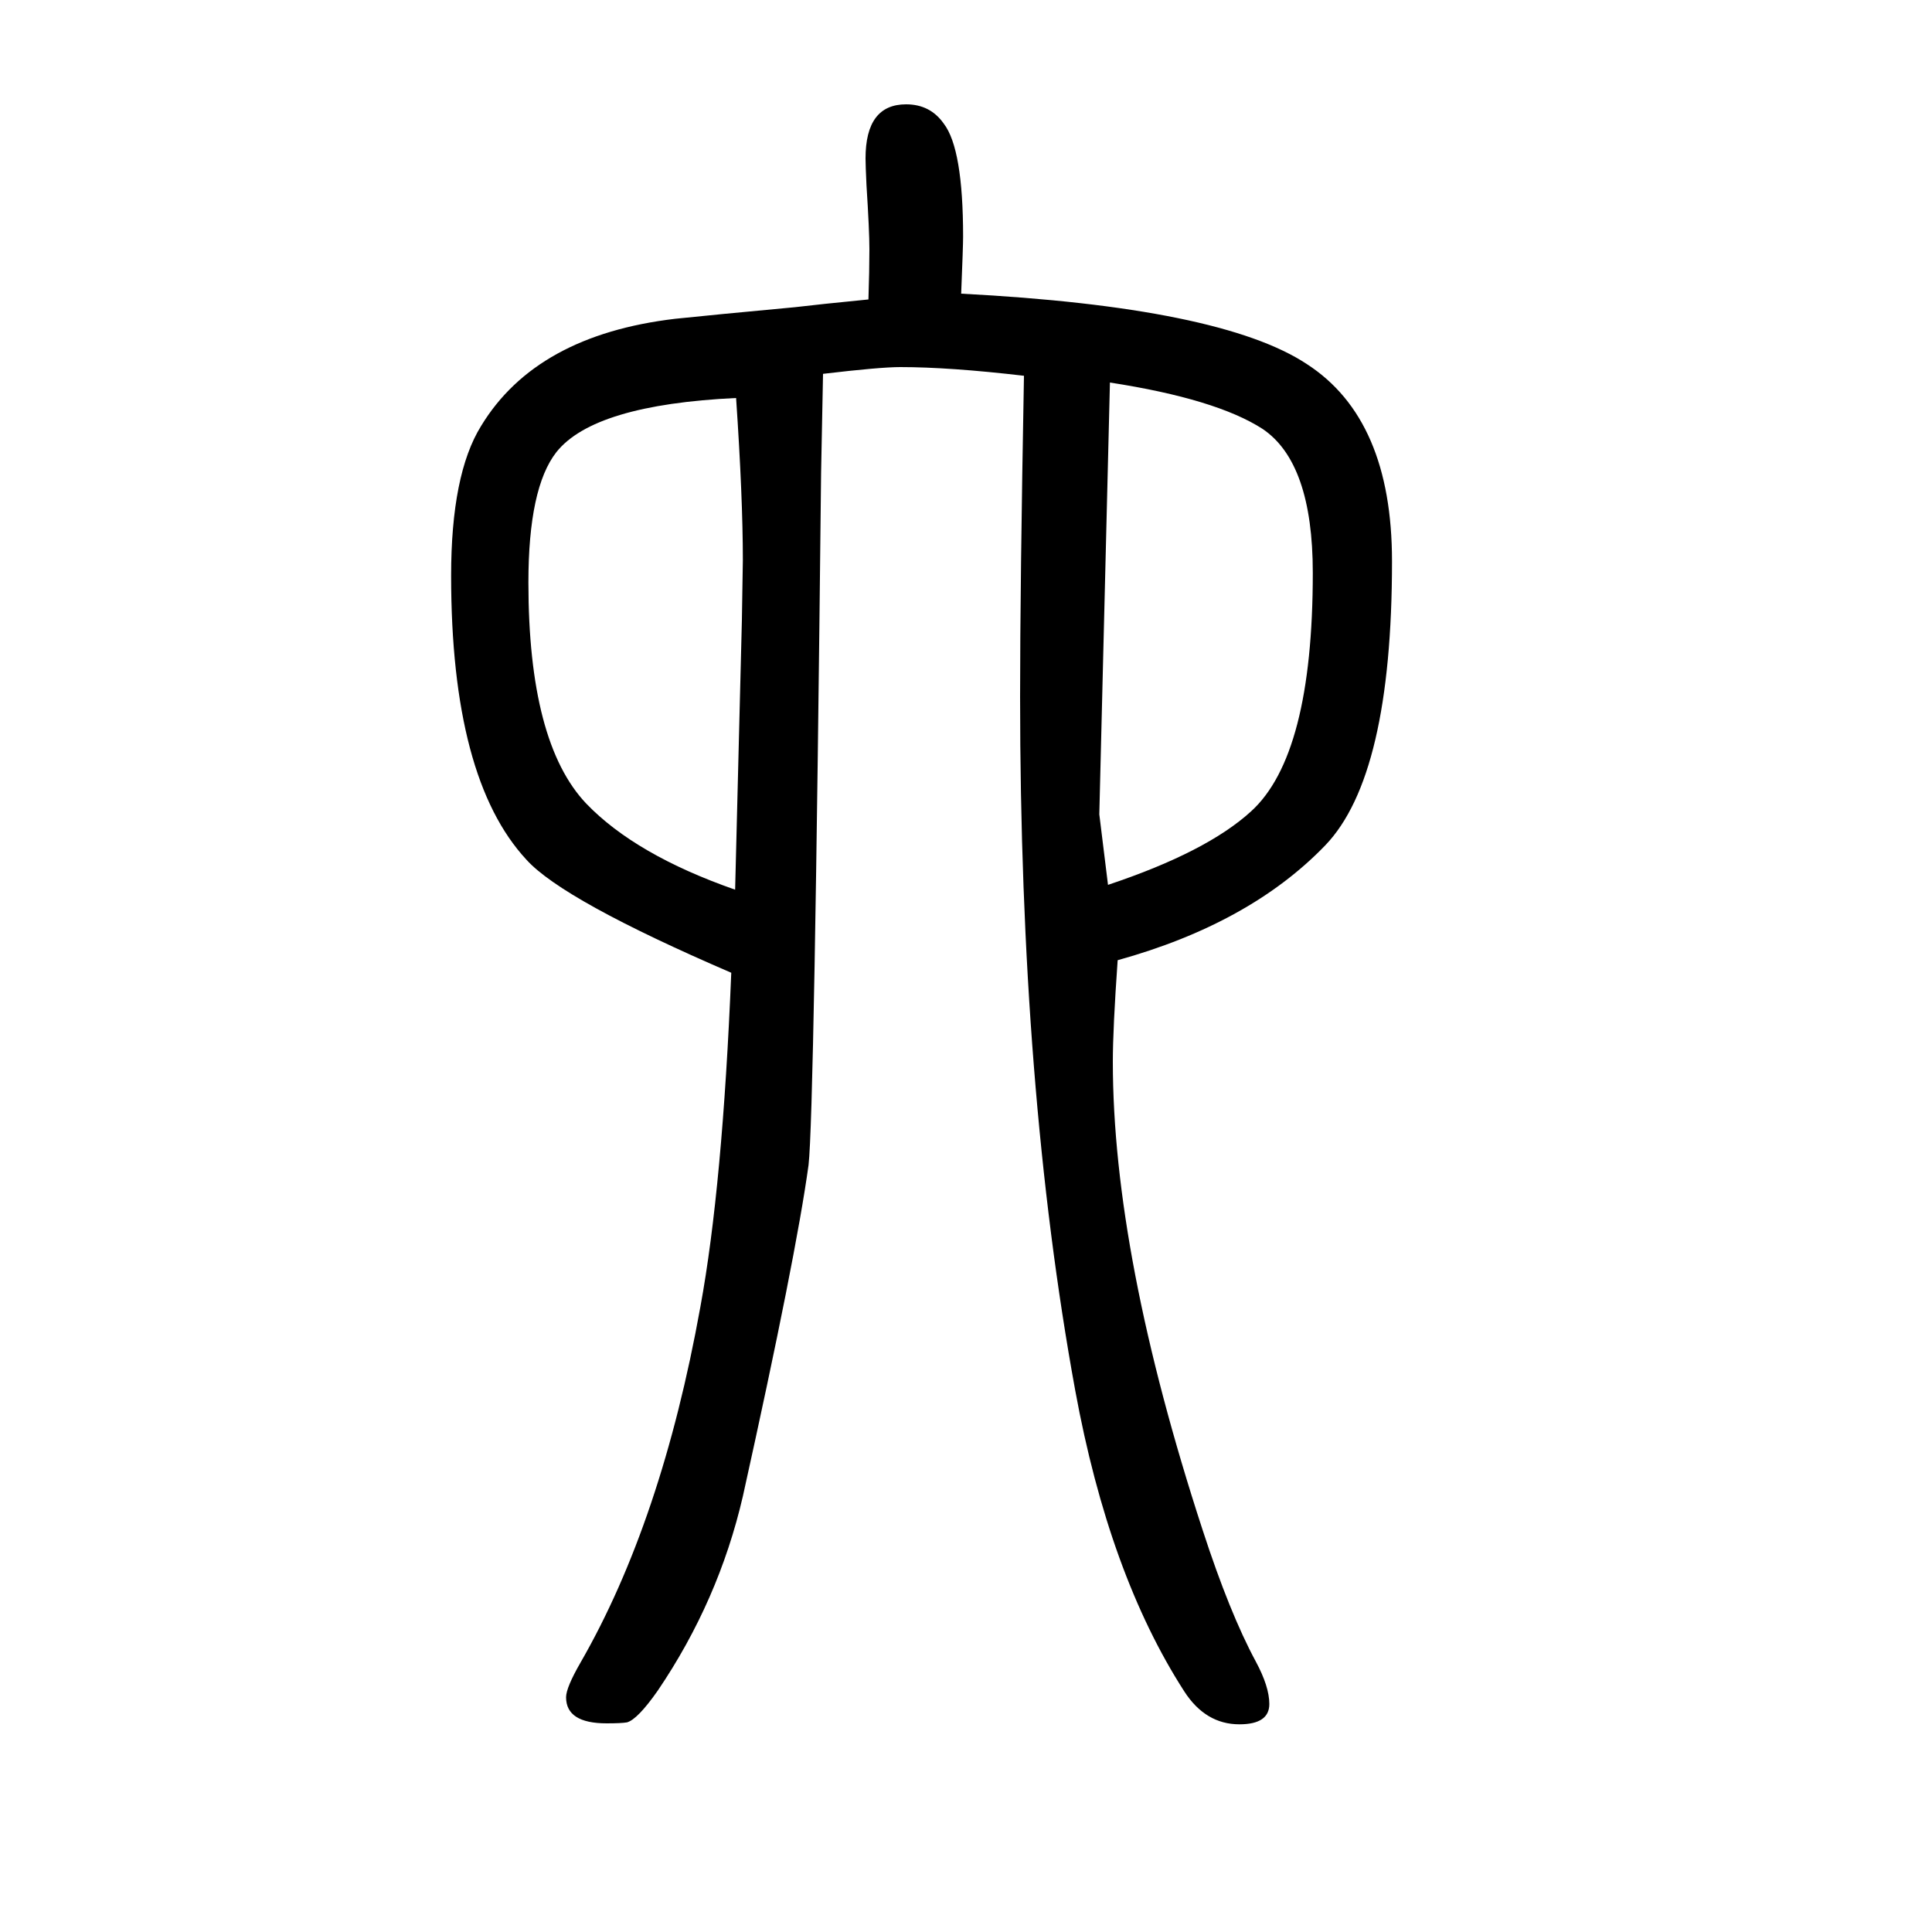 <svg xmlns="http://www.w3.org/2000/svg" xmlns:xlink="http://www.w3.org/1999/xlink" height="100" width="100" version="1.1"><path d="M995 1346q269 -14 358 -73q88 -57 88 -204q0 -222 -69 -294q-78 -81 -215 -119q-5 -71 -5 -105q0 -200 93 -485q28 -86 55 -136q14 -26 14 -44q0 -21 -31 -21q-35 0 -57 34q-78 121 -113 312q-57 312 -57 718q0 114 4 332q-77 9 -128 9q-21 0 -80 -7l-2 -102
q-7 -665 -13 -717q-13 -95 -68 -343q-25 -108 -88 -201q-21 -30 -32 -33q-6 -1 -21 -1q-42 0 -42 27q0 10 15 36q84 146 124 368q23 125 32 346q-174 75 -212 117q-78 84 -78 294q0 105 31 155q57 94 201 111q38 4 124 12q25 3 76 8q1 30 1 52q0 19 -3 66q-1 21 -1 28
q0 56 42 56q25 0 39 -20q20 -26 20 -117q0 -10 -2 -59zM762 1238q-147 -7 -186 -56q-29 -37 -29 -135q0 -166 60 -229q51 -53 154 -89l7 279l1 62q0 65 -7 168zM1149 1254l-11 -447l9 -73q102 34 148 76q64 58 64 247q0 114 -52 149q-48 31 -158 48z" style="" transform="scale(0.05 -0.05) translate(0 -1650)"/></svg>